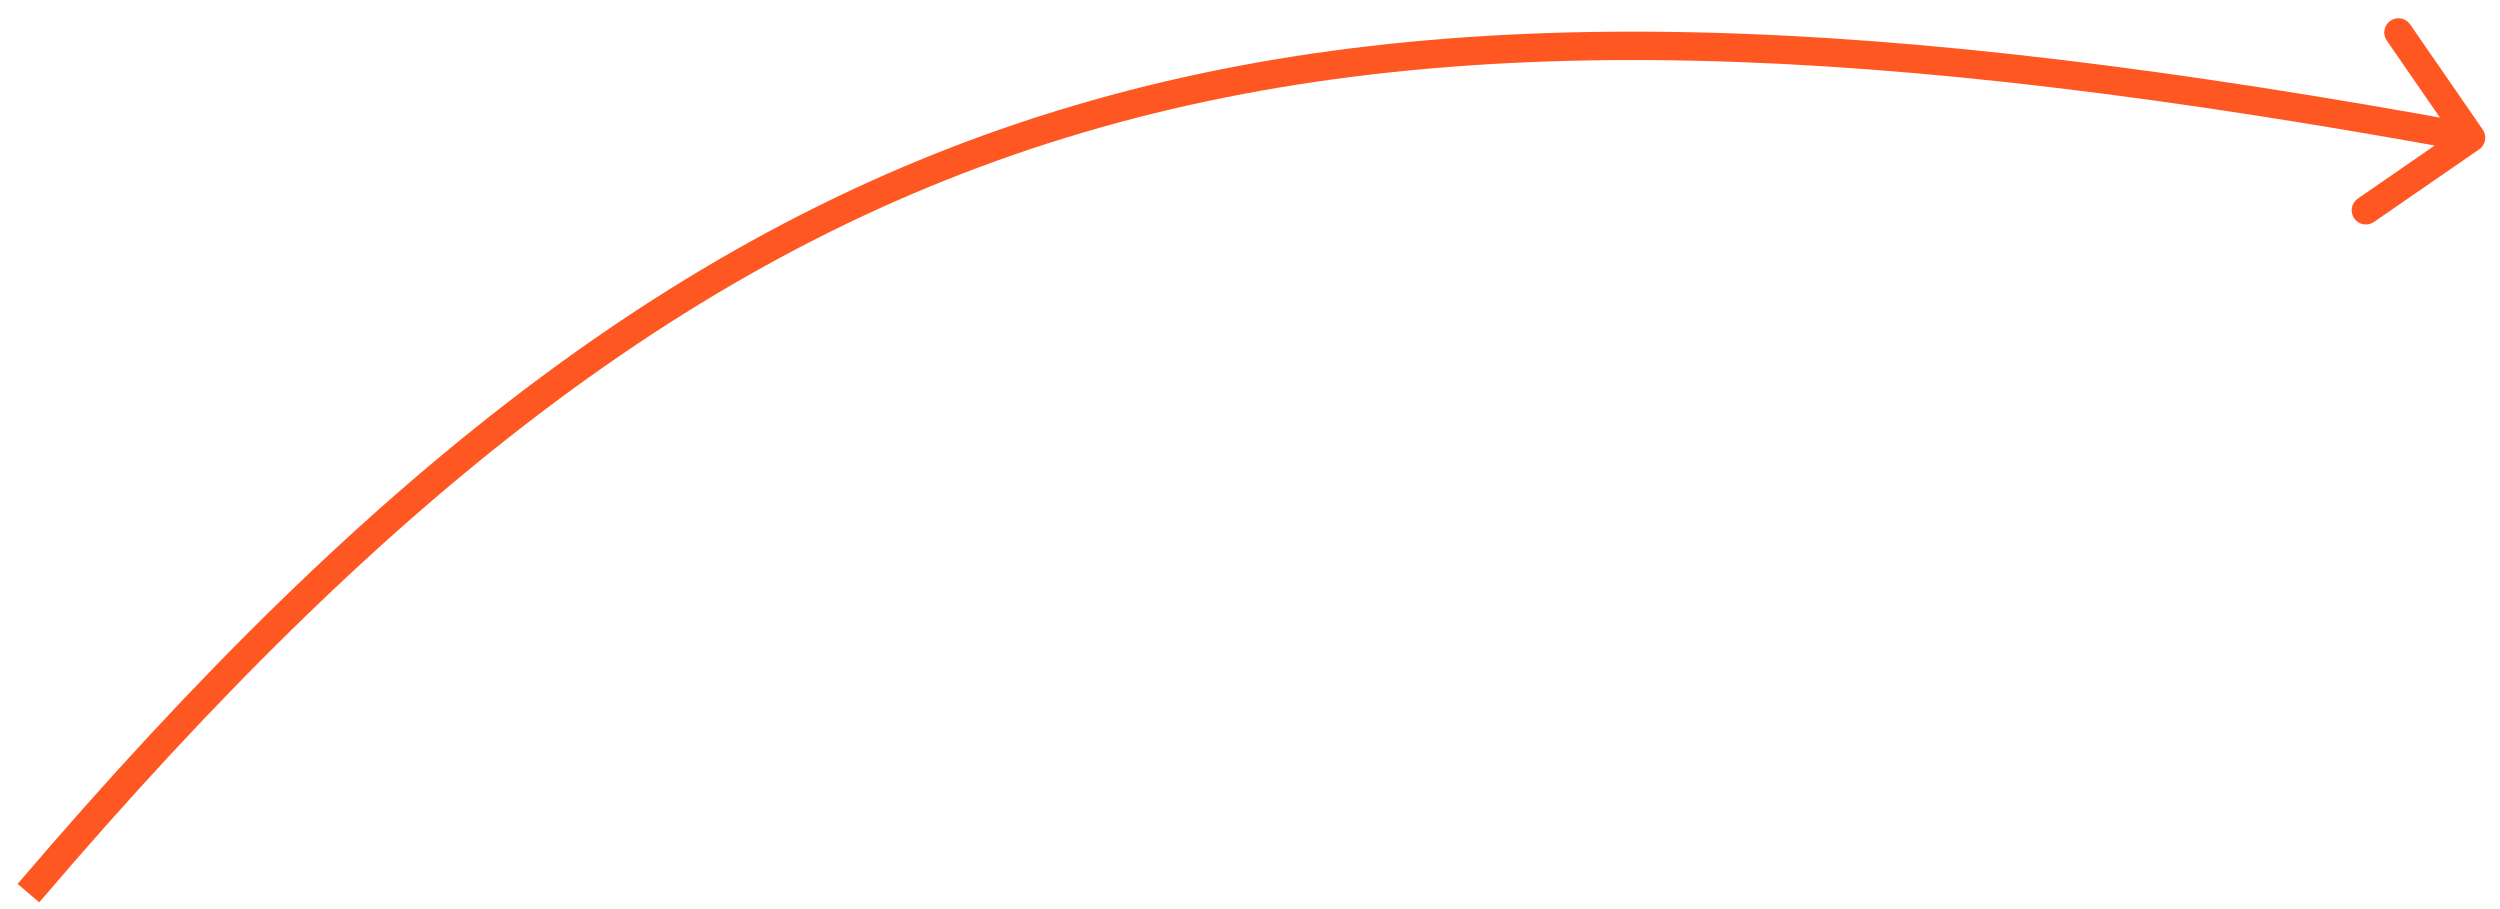 <?xml version="1.0" encoding="UTF-8"?> <svg xmlns="http://www.w3.org/2000/svg" width="88" height="32" viewBox="0 0 88 32" fill="none"> <path d="M87.266 5.258C87.493 5.101 87.55 4.79 87.393 4.562L84.837 0.859C84.68 0.631 84.369 0.574 84.142 0.731C83.914 0.888 83.857 1.2 84.014 1.427L86.286 4.719L82.994 6.991C82.767 7.148 82.71 7.459 82.867 7.686C83.024 7.914 83.335 7.971 83.562 7.814L87.266 5.258ZM1.381 31.763C13.987 16.982 25.075 8.52 38.115 4.668C51.168 0.812 66.248 1.554 86.892 5.338L87.072 4.354C66.391 0.564 51.118 -0.216 37.831 3.709C24.53 7.638 13.289 16.26 0.62 31.114L1.381 31.763Z" fill="#FF5722"></path> </svg> 